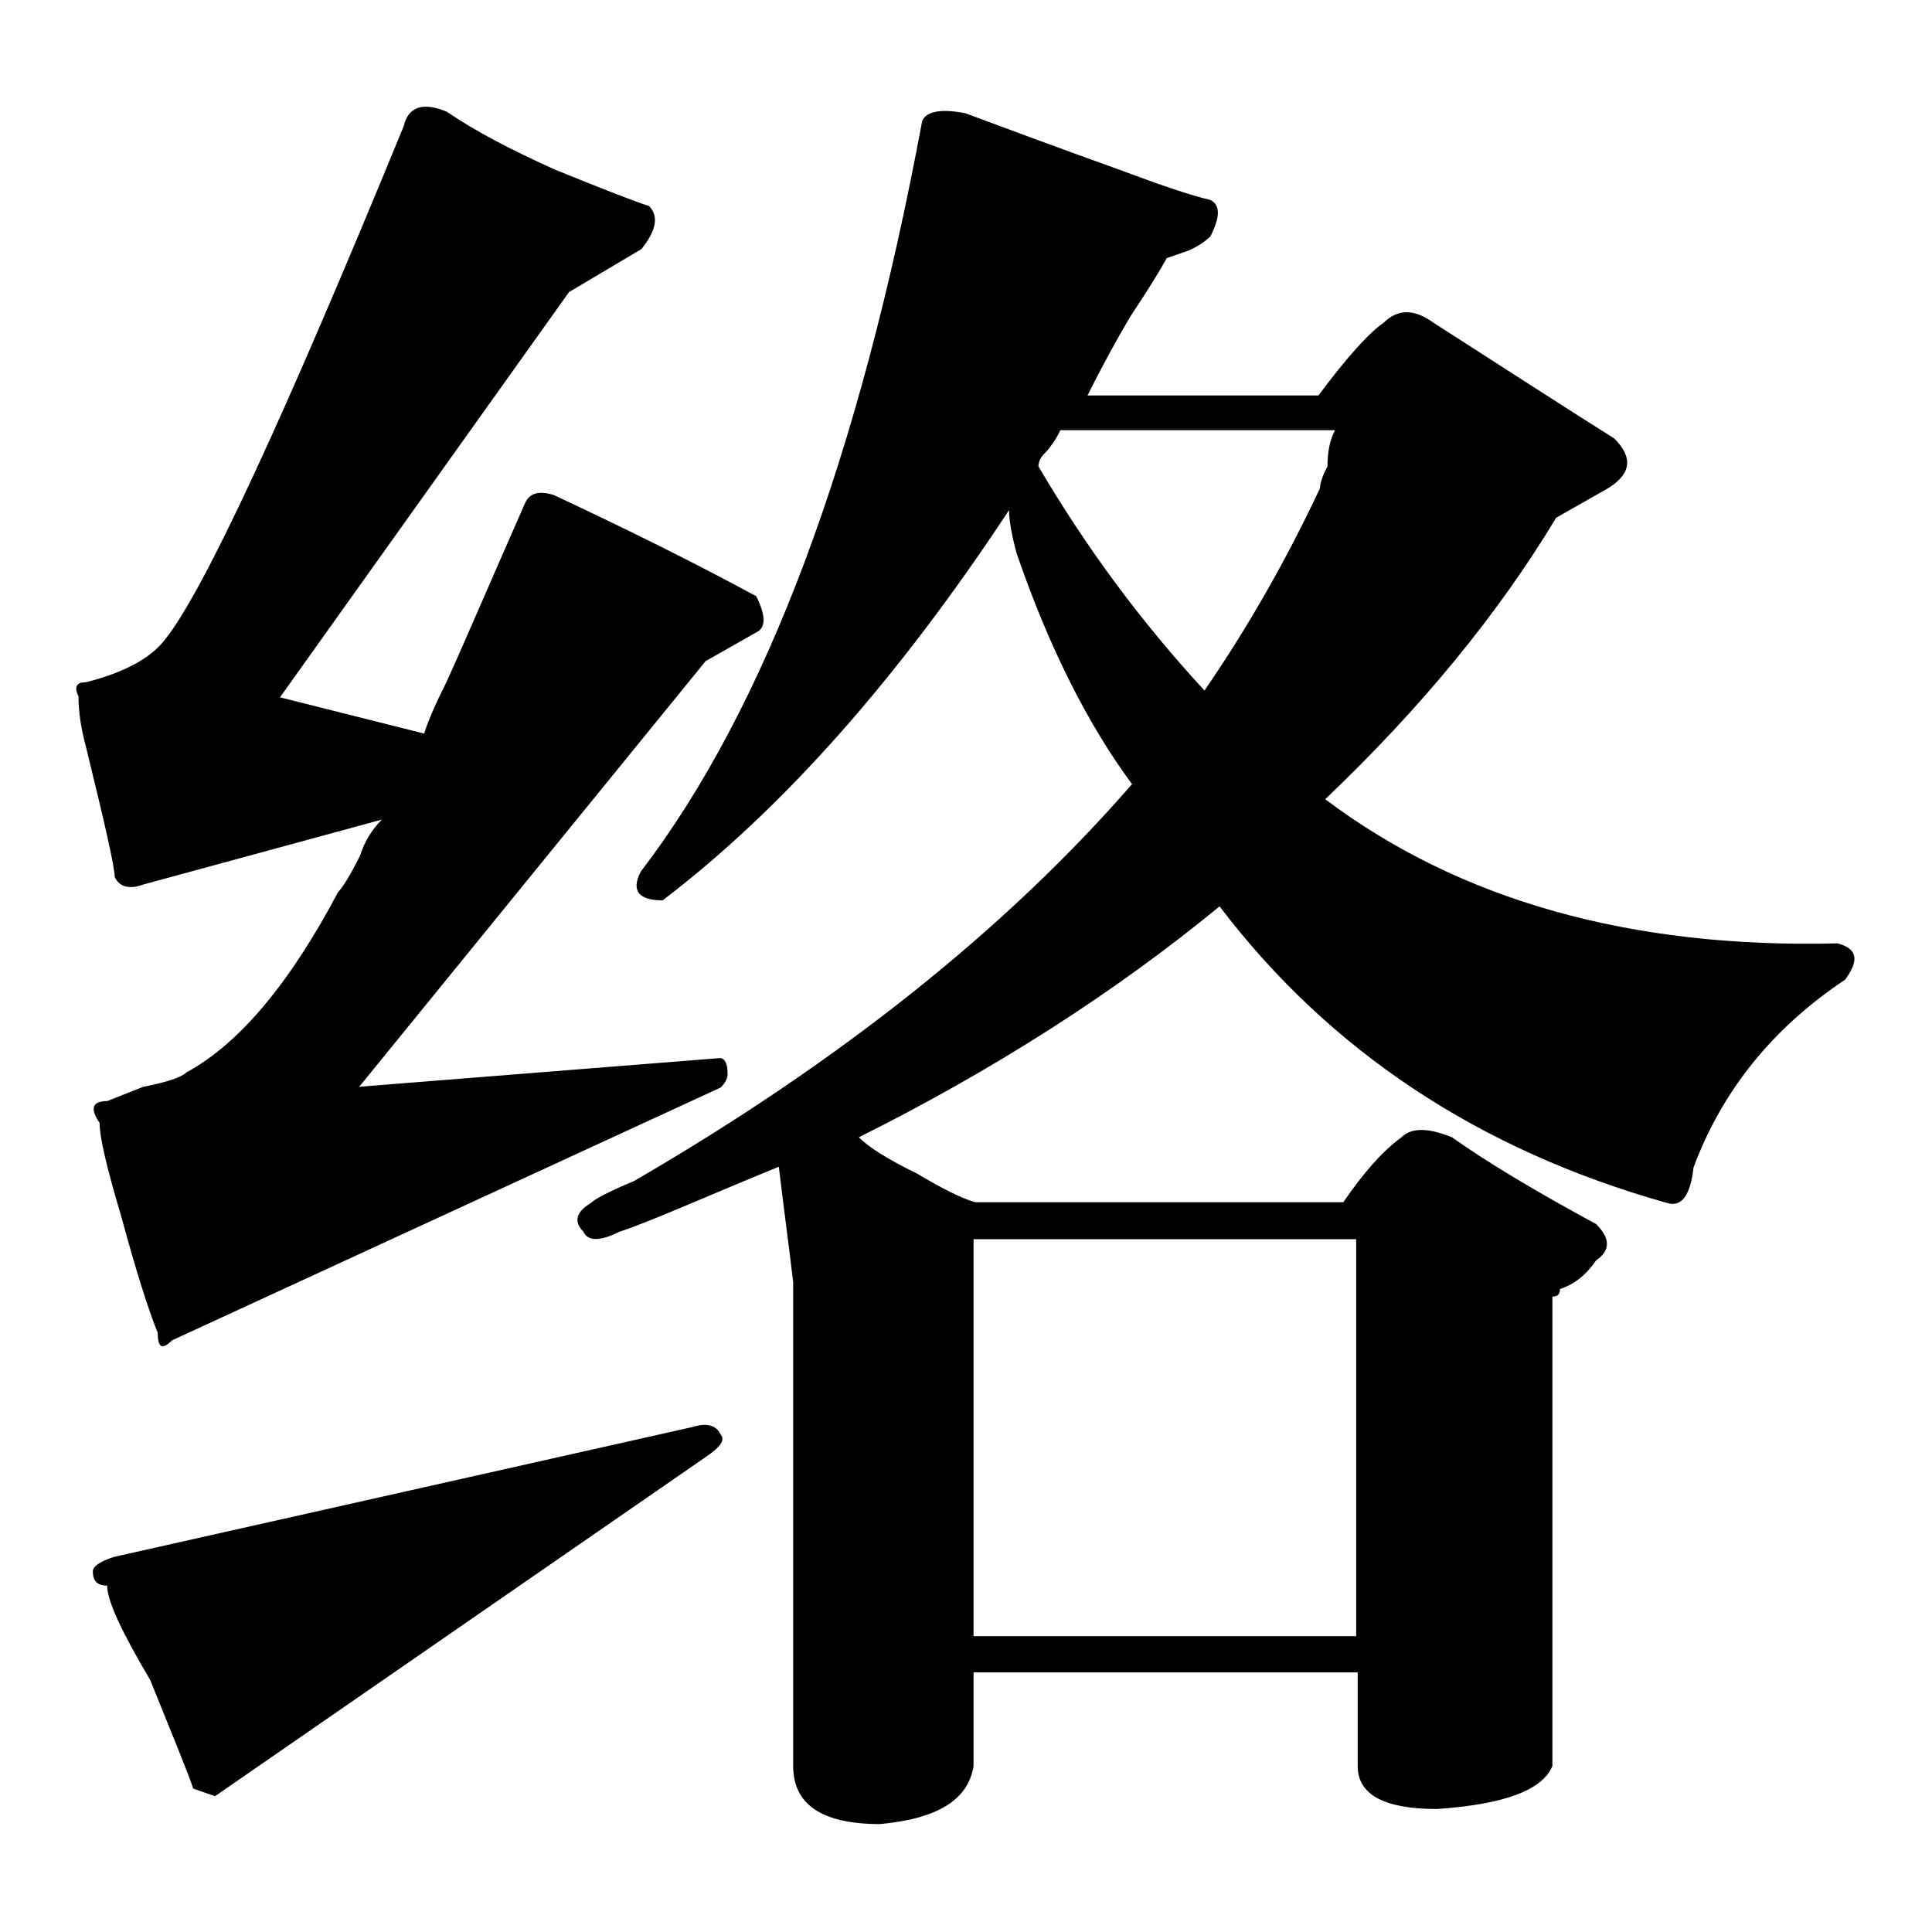 <?xml version="1.0" encoding="utf-8"?>
<!-- Svg Vector Icons : http://www.onlinewebfonts.com/icon -->
<!DOCTYPE svg PUBLIC "-//W3C//DTD SVG 1.1//EN" "http://www.w3.org/Graphics/SVG/1.1/DTD/svg11.dtd">
<svg version="1.1" xmlns="http://www.w3.org/2000/svg" xmlns:xlink="http://www.w3.org/1999/xlink" x="0px" y="0px" viewBox="0 0 256 256" enable-background="new 0 0 256 256" xml:space="preserve">
<g><g><path fill="#000000" d="M95.5,144.1l-72.7,33.5c-1.3,1.3-1.9,1-1.9-1c-1.3-3.2-2.9-8.3-4.8-15.3c-1.9-6.4-2.9-10.5-2.9-12.5c-1.3-1.9-1-2.9,1-2.9l4.8-1.9c3.2-0.6,5.1-1.3,5.7-1.9c7-3.8,13.7-11.8,20.1-23.9c0.6-0.6,1.6-2.2,2.9-4.8c0.6-1.9,1.6-3.5,2.9-4.8l-31.6,8.6c-1.9,0.7-3.2,0.3-3.8-1c0-1.3-1.3-7-3.8-17.2c-0.7-2.6-1-4.8-1-6.7c-0.6-1.3-0.3-1.9,1-1.9c5.1-1.3,8.6-3.2,10.5-5.7c5.1-6.4,15.6-29,31.6-68c0.6-2.6,2.6-3.2,5.7-1.9c3.8,2.6,8.6,5.1,14.4,7.7c6.4,2.6,10.5,4.2,12.4,4.8c1.3,1.3,1,3.2-1,5.7l-9.6,5.7L37.1,92.4l19.1,4.8c0.6-1.9,1.6-4.1,2.9-6.7c2.6-5.7,6-13.7,10.5-23.9c0.6-1.3,1.9-1.6,3.8-1c9.6,4.5,18.5,8.9,26.8,13.4c1.3,2.6,1.3,4.2,0,4.8l-6.7,3.8l-45.9,56.4l47.8-3.8c0.6,0,1,0.7,1,1.9C96.5,142.8,96.1,143.5,95.5,144.1z M15.1,206.3l76.6-17.2c1.9-0.6,3.2-0.3,3.8,1c0.6,0.7,0,1.6-1.9,2.9l-65.1,45l-2.9-1c-0.6-1.9-2.6-6.7-5.7-14.4c-3.8-6.4-5.7-10.5-5.7-12.5c-1.3,0-1.9-0.6-1.9-1.9C12.3,207.6,13.2,206.9,15.1,206.3z M220.9,159.4c-24.9-7-44.7-20.1-59.3-39.3c-14,11.5-30,21.7-47.8,30.6c1.3,1.3,3.8,2.9,7.7,4.8c3.2,1.9,5.7,3.2,7.7,3.8h48.8c2.6-3.8,5.1-6.7,7.7-8.6c1.3-1.3,3.5-1.3,6.7,0c4.5,3.2,10.8,7,19.1,11.5c1.9,1.9,1.9,3.5,0,4.8c-1.3,1.9-2.9,3.2-4.8,3.8c0,0.7-0.3,1-1,1v62.2c-1.3,3.2-6.4,5.1-15.3,5.7c-7,0-10.5-1.9-10.5-5.7v-12.4H129v12.4c-0.7,4.5-4.8,7-12.4,7.7c-7.7,0-11.5-2.6-11.5-7.7v-64.1c-0.6-5.1-1.3-10.2-1.9-15.3c-3.2,1.3-7,2.9-11.5,4.8c-4.5,1.9-7.7,3.2-9.6,3.8c-2.6,1.3-4.2,1.3-4.8,0c-1.3-1.3-1-2.6,1-3.8c0.6-0.6,2.6-1.6,5.7-2.9c27.4-15.9,49.4-33.5,66-52.6c-5.7-7.7-10.9-17.8-15.3-30.6c-0.7-2.6-1-4.5-1-5.7c-14.7,22.3-30,39.6-45.9,51.7c-3.2,0-4.2-1.3-2.9-3.8c16.6-21.7,29-54.9,37.3-99.5c0.6-1.3,2.6-1.6,5.7-1c5.1,1.9,12.1,4.5,21,7.7c5.1,1.9,8.9,3.2,11.5,3.8c1.3,0.7,1.3,2.2,0,4.8c-0.7,0.7-1.6,1.3-2.9,1.9l-2.9,1c-0.7,1.3-2.2,3.8-4.8,7.7c-1.9,3.2-3.8,6.7-5.7,10.5h30.6c3.8-5.1,6.7-8.3,8.6-9.6c1.9-1.9,4.1-1.9,6.7,0c8.9,5.7,16.9,10.9,23.9,15.3c2.6,2.6,2.2,4.8-1,6.7l-6.7,3.8c-7.7,12.8-17.9,25.2-30.6,37.3c17.8,13.4,40.5,19.8,67.9,19.1c2.6,0.7,2.9,2.2,1,4.8c-9.6,6.4-16.3,14.7-20.1,24.9C224,158.4,222.8,160,220.9,159.4z M129,216.8h50.7v-52.6H129V216.8z M137.6,61.8c6.4,10.9,13.7,20.7,22,29.7c5.7-8.3,10.8-17.2,15.3-26.8c0-0.6,0.3-1.6,1-2.9c0-1.9,0.3-3.5,1-4.8h-36.4c-0.6,1.3-1.3,2.2-1.9,2.9C137.9,60.5,137.6,61.2,137.6,61.8z"/></g></g>
</svg>